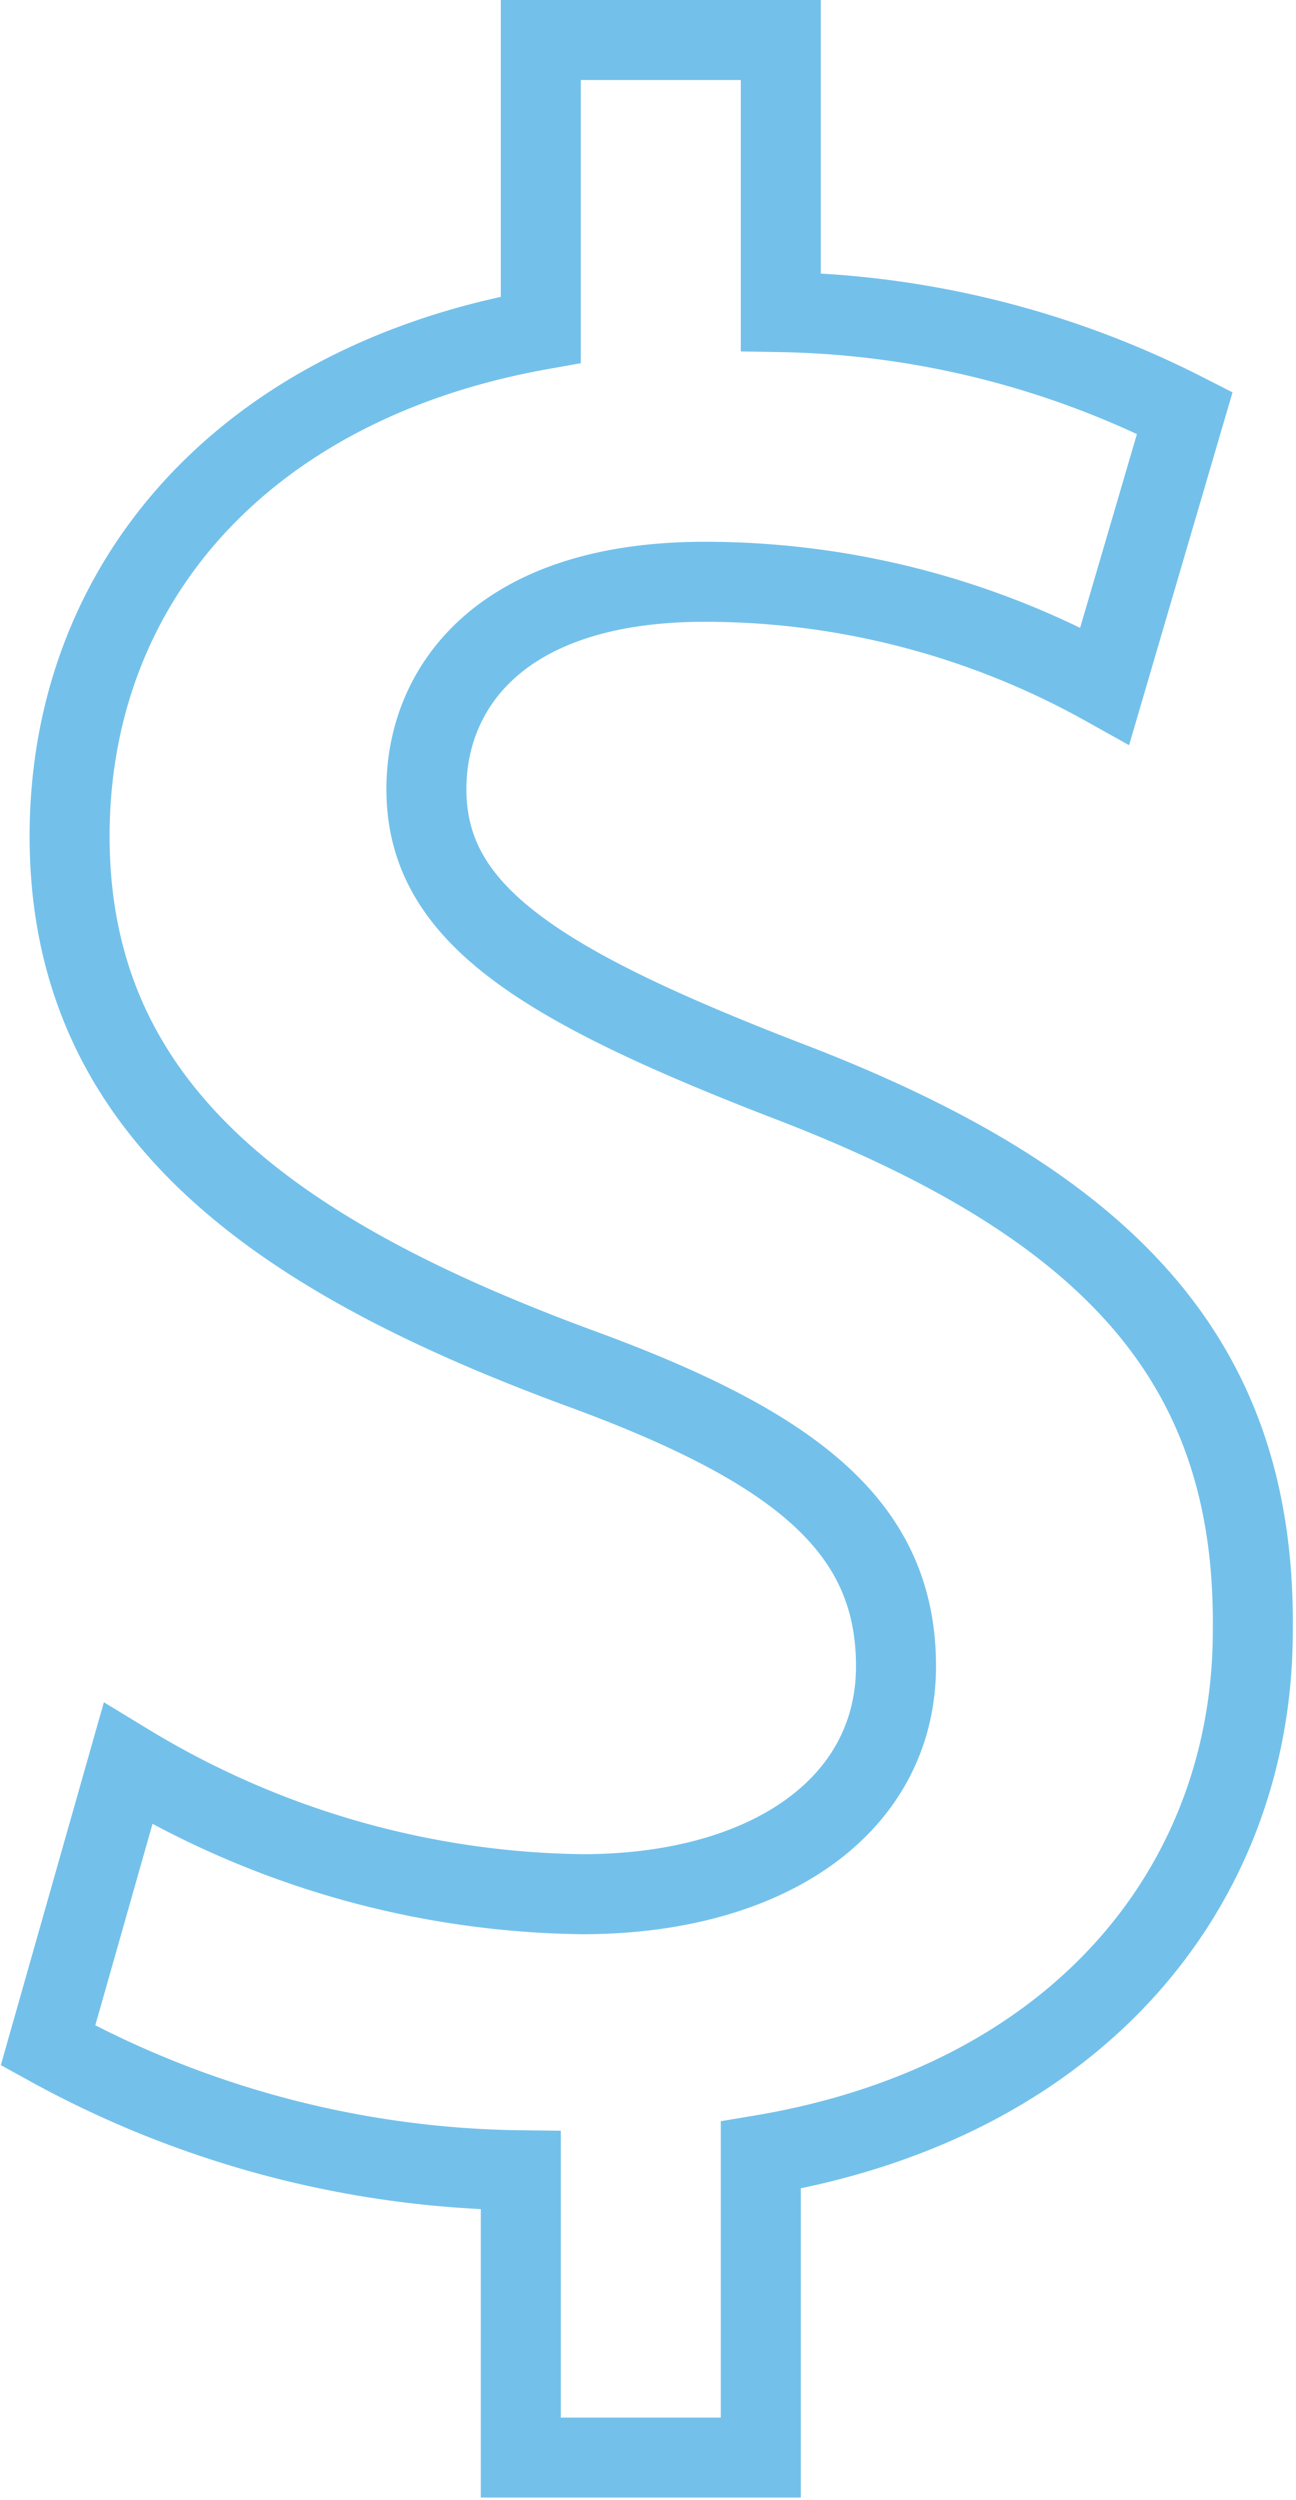 <svg id="FLOW_BOOST" data-name="FLOW BOOST" xmlns="http://www.w3.org/2000/svg" viewBox="0 0 16.2 31.24"><defs><style>.cls-1{fill:none;stroke:#73c1eb;stroke-miterlimit:10;}</style></defs><title>3</title><g id="_3" data-name="3"><path class="cls-1" d="M32.2,28.37c-3.15-1.22-4.47-2.11-4.47-3.63,0-1.26.92-2.59,3.48-2.59a10.26,10.26,0,0,1,5,1.3l1-3.41a11.56,11.56,0,0,0-5.05-1.26V15.38h-3V19c-3.7.66-5.89,3.15-5.89,6.33,0,3.41,2.53,5.22,6.33,6.63,2.75,1,4,2,4,3.74S32,38.55,29.68,38.55A11.2,11.2,0,0,1,24,36.92l-1,3.52A12.53,12.53,0,0,0,28.91,42v3.59h3V41.81c4-.67,6.15-3.4,6.15-6.55C38.1,31.92,36.3,29.93,32.2,28.37Z" transform="translate(-22.4 -14.88)"/></g></svg>